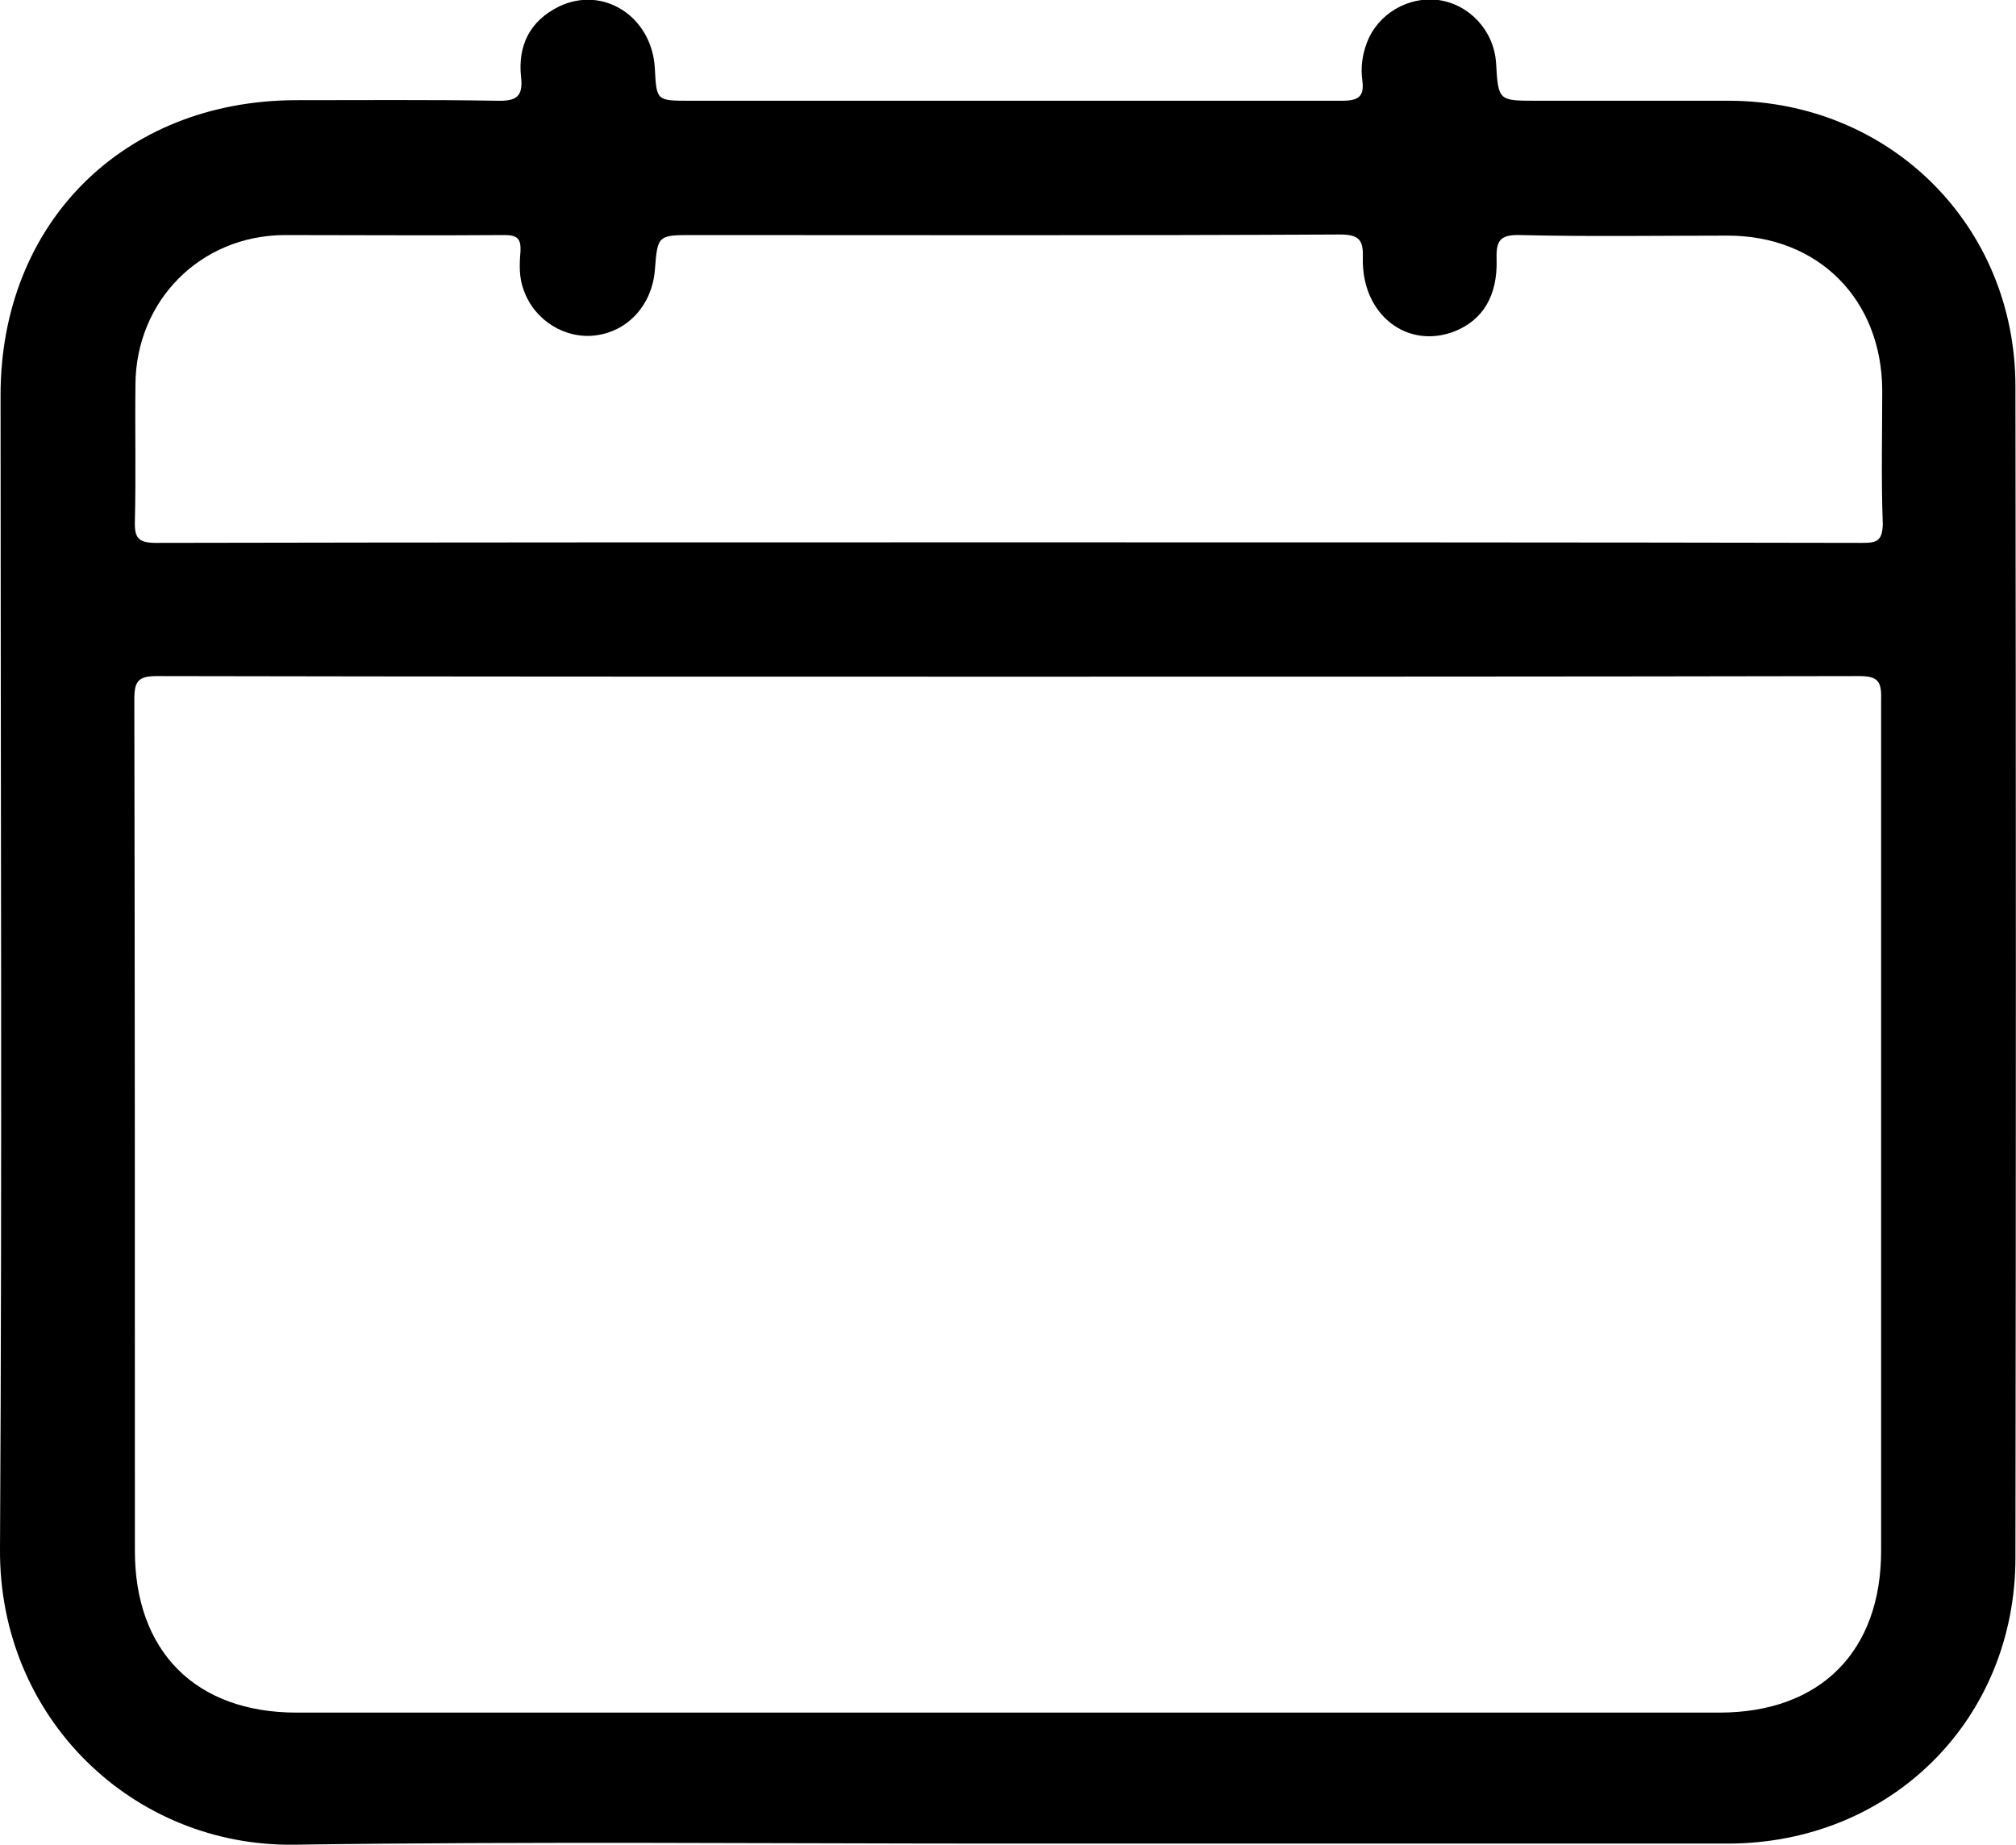 <svg xmlns="http://www.w3.org/2000/svg" width="360.2" height="329.6" viewBox="0 0 360.2 329.6" xml:space="preserve"><path d="M360.1 69.1c0-28.8-22.4-51-51.1-51.1h-34.5c-6.8 0-6.8 0-7.2-6.8C266.9 5.5 262.6.8 257 0c-5.4-.7-10.9 2.5-12.8 7.7-.8 2.1-1.1 4.4-.8 6.6.4 2.9-.6 3.7-3.6 3.7H123.2c-5.9 0-5.9 0-6.2-5.8-.5-9.2-9.2-14.9-17.2-11-5.2 2.6-7.3 7-6.7 12.6.4 3.5-.9 4.3-4.3 4.2-12-.2-24-.1-36-.1C22 18 .1 39.9.1 70.6c0 68.7.3 137.5-.1 206.2-.2 30.2 23.8 53.2 52.6 52.8 42.4-.6 84.7-.2 127.1-.2h129c29.1 0 51.4-22.1 51.4-51.1.1-69.7.1-139.4 0-209.2m-24 208c0 18-10.9 28.9-28.9 28.9H53c-18 0-28.9-10.9-28.9-28.9 0-50.7 0-101.5-.1-152.2 0-3.3.8-4.1 4.1-4.1 50.7.1 101.5.1 152.2.1 50.6 0 101.2 0 151.8-.1 3.3 0 4.1.8 4 4.1zM332.7 97c-50.9-.1-101.7-.1-152.6-.1-50.7 0-101.5 0-152.2.1-3.2 0-3.9-.9-3.8-3.9.2-8.1 0-16.2.1-24.4.1-15 11.6-26.6 26.6-26.7 13.1 0 26.2.1 39.3 0 2.3 0 3 .6 2.9 2.9-.2 2.3-.3 4.7.6 7 1.9 5.4 7.5 8.8 13 8 5.7-.8 9.9-5.5 10.4-11.6.5-6.3.5-6.3 6.9-6.3 38.5 0 77 .1 115.5-.1 3.6 0 4.2 1.1 4.1 4.3-.2 10 7.9 16.3 16.4 13 5-2 7.7-6.3 7.5-12.9-.1-3.3.6-4.4 4.2-4.3 12.4.3 24.7.1 37.1.1 16.2 0 27.5 11.4 27.6 27.6 0 8-.2 16 .1 24-.1 3-1.1 3.3-3.7 3.3"/></svg>